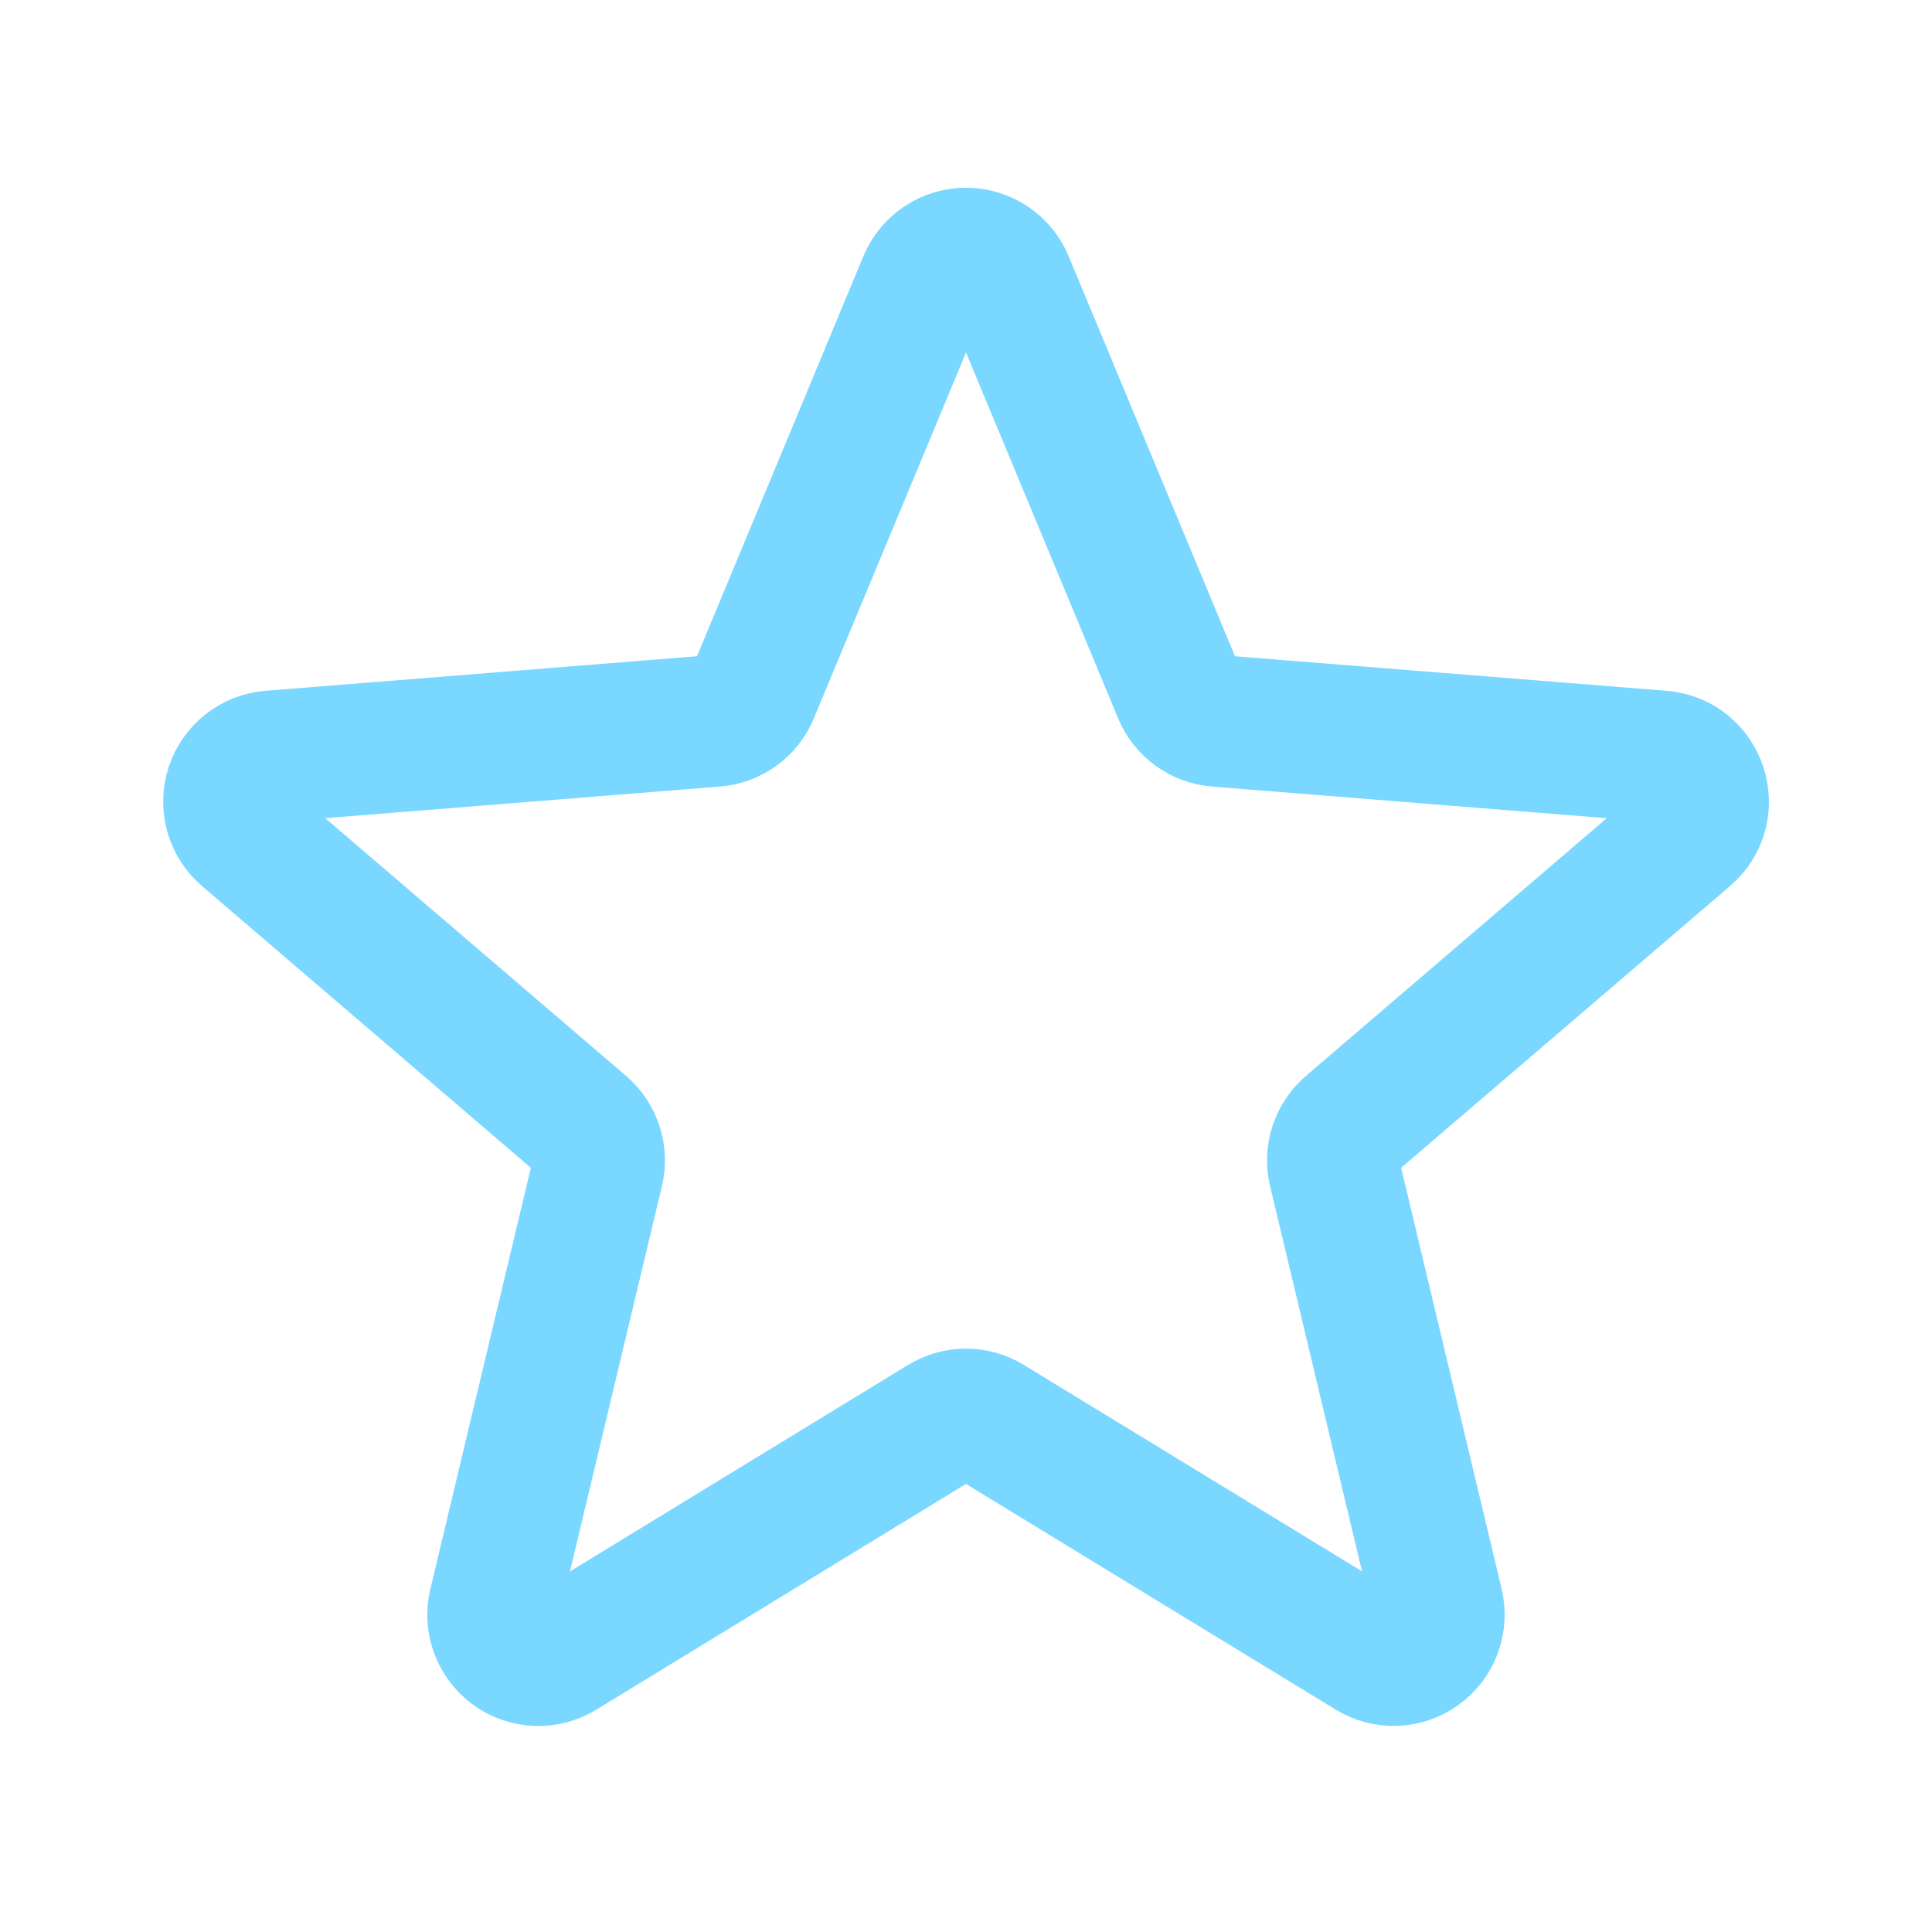 <?xml version="1.0" encoding="UTF-8"?>
<svg xmlns="http://www.w3.org/2000/svg" viewBox="0 0 22 22" fill="none">
  <path d="M10.523 3.207C10.562 3.113 10.628 3.032 10.713 2.975C10.798 2.918 10.898 2.888 11 2.888C11.102 2.888 11.202 2.918 11.287 2.975C11.372 3.032 11.438 3.113 11.477 3.207L13.425 7.892C13.461 7.98 13.521 8.056 13.598 8.112C13.675 8.168 13.765 8.201 13.86 8.209L18.918 8.614C19.375 8.651 19.561 9.222 19.212 9.52L15.359 12.821C15.287 12.883 15.233 12.963 15.204 13.053C15.174 13.143 15.17 13.24 15.192 13.332L16.37 18.268C16.393 18.367 16.387 18.471 16.352 18.567C16.317 18.662 16.254 18.745 16.171 18.805C16.089 18.865 15.991 18.899 15.889 18.903C15.787 18.907 15.687 18.881 15.6 18.827L11.268 16.183C11.188 16.134 11.095 16.107 11 16.107C10.905 16.107 10.812 16.134 10.731 16.183L6.4 18.828C6.313 18.881 6.213 18.908 6.111 18.904C6.009 18.9 5.911 18.866 5.828 18.806C5.746 18.746 5.683 18.663 5.648 18.567C5.613 18.472 5.606 18.368 5.63 18.269L6.808 13.332C6.83 13.24 6.826 13.143 6.796 13.053C6.767 12.963 6.713 12.883 6.641 12.821L2.788 9.52C2.71 9.453 2.655 9.366 2.627 9.268C2.6 9.169 2.602 9.066 2.633 8.969C2.665 8.872 2.724 8.787 2.804 8.723C2.884 8.66 2.98 8.622 3.082 8.614L8.14 8.209C8.235 8.201 8.325 8.168 8.402 8.112C8.479 8.056 8.539 7.98 8.575 7.892L10.523 3.208V3.207Z" stroke="#7AD7FF" stroke-width="1.5" stroke-linecap="round" stroke-linejoin="round"></path>
</svg>
